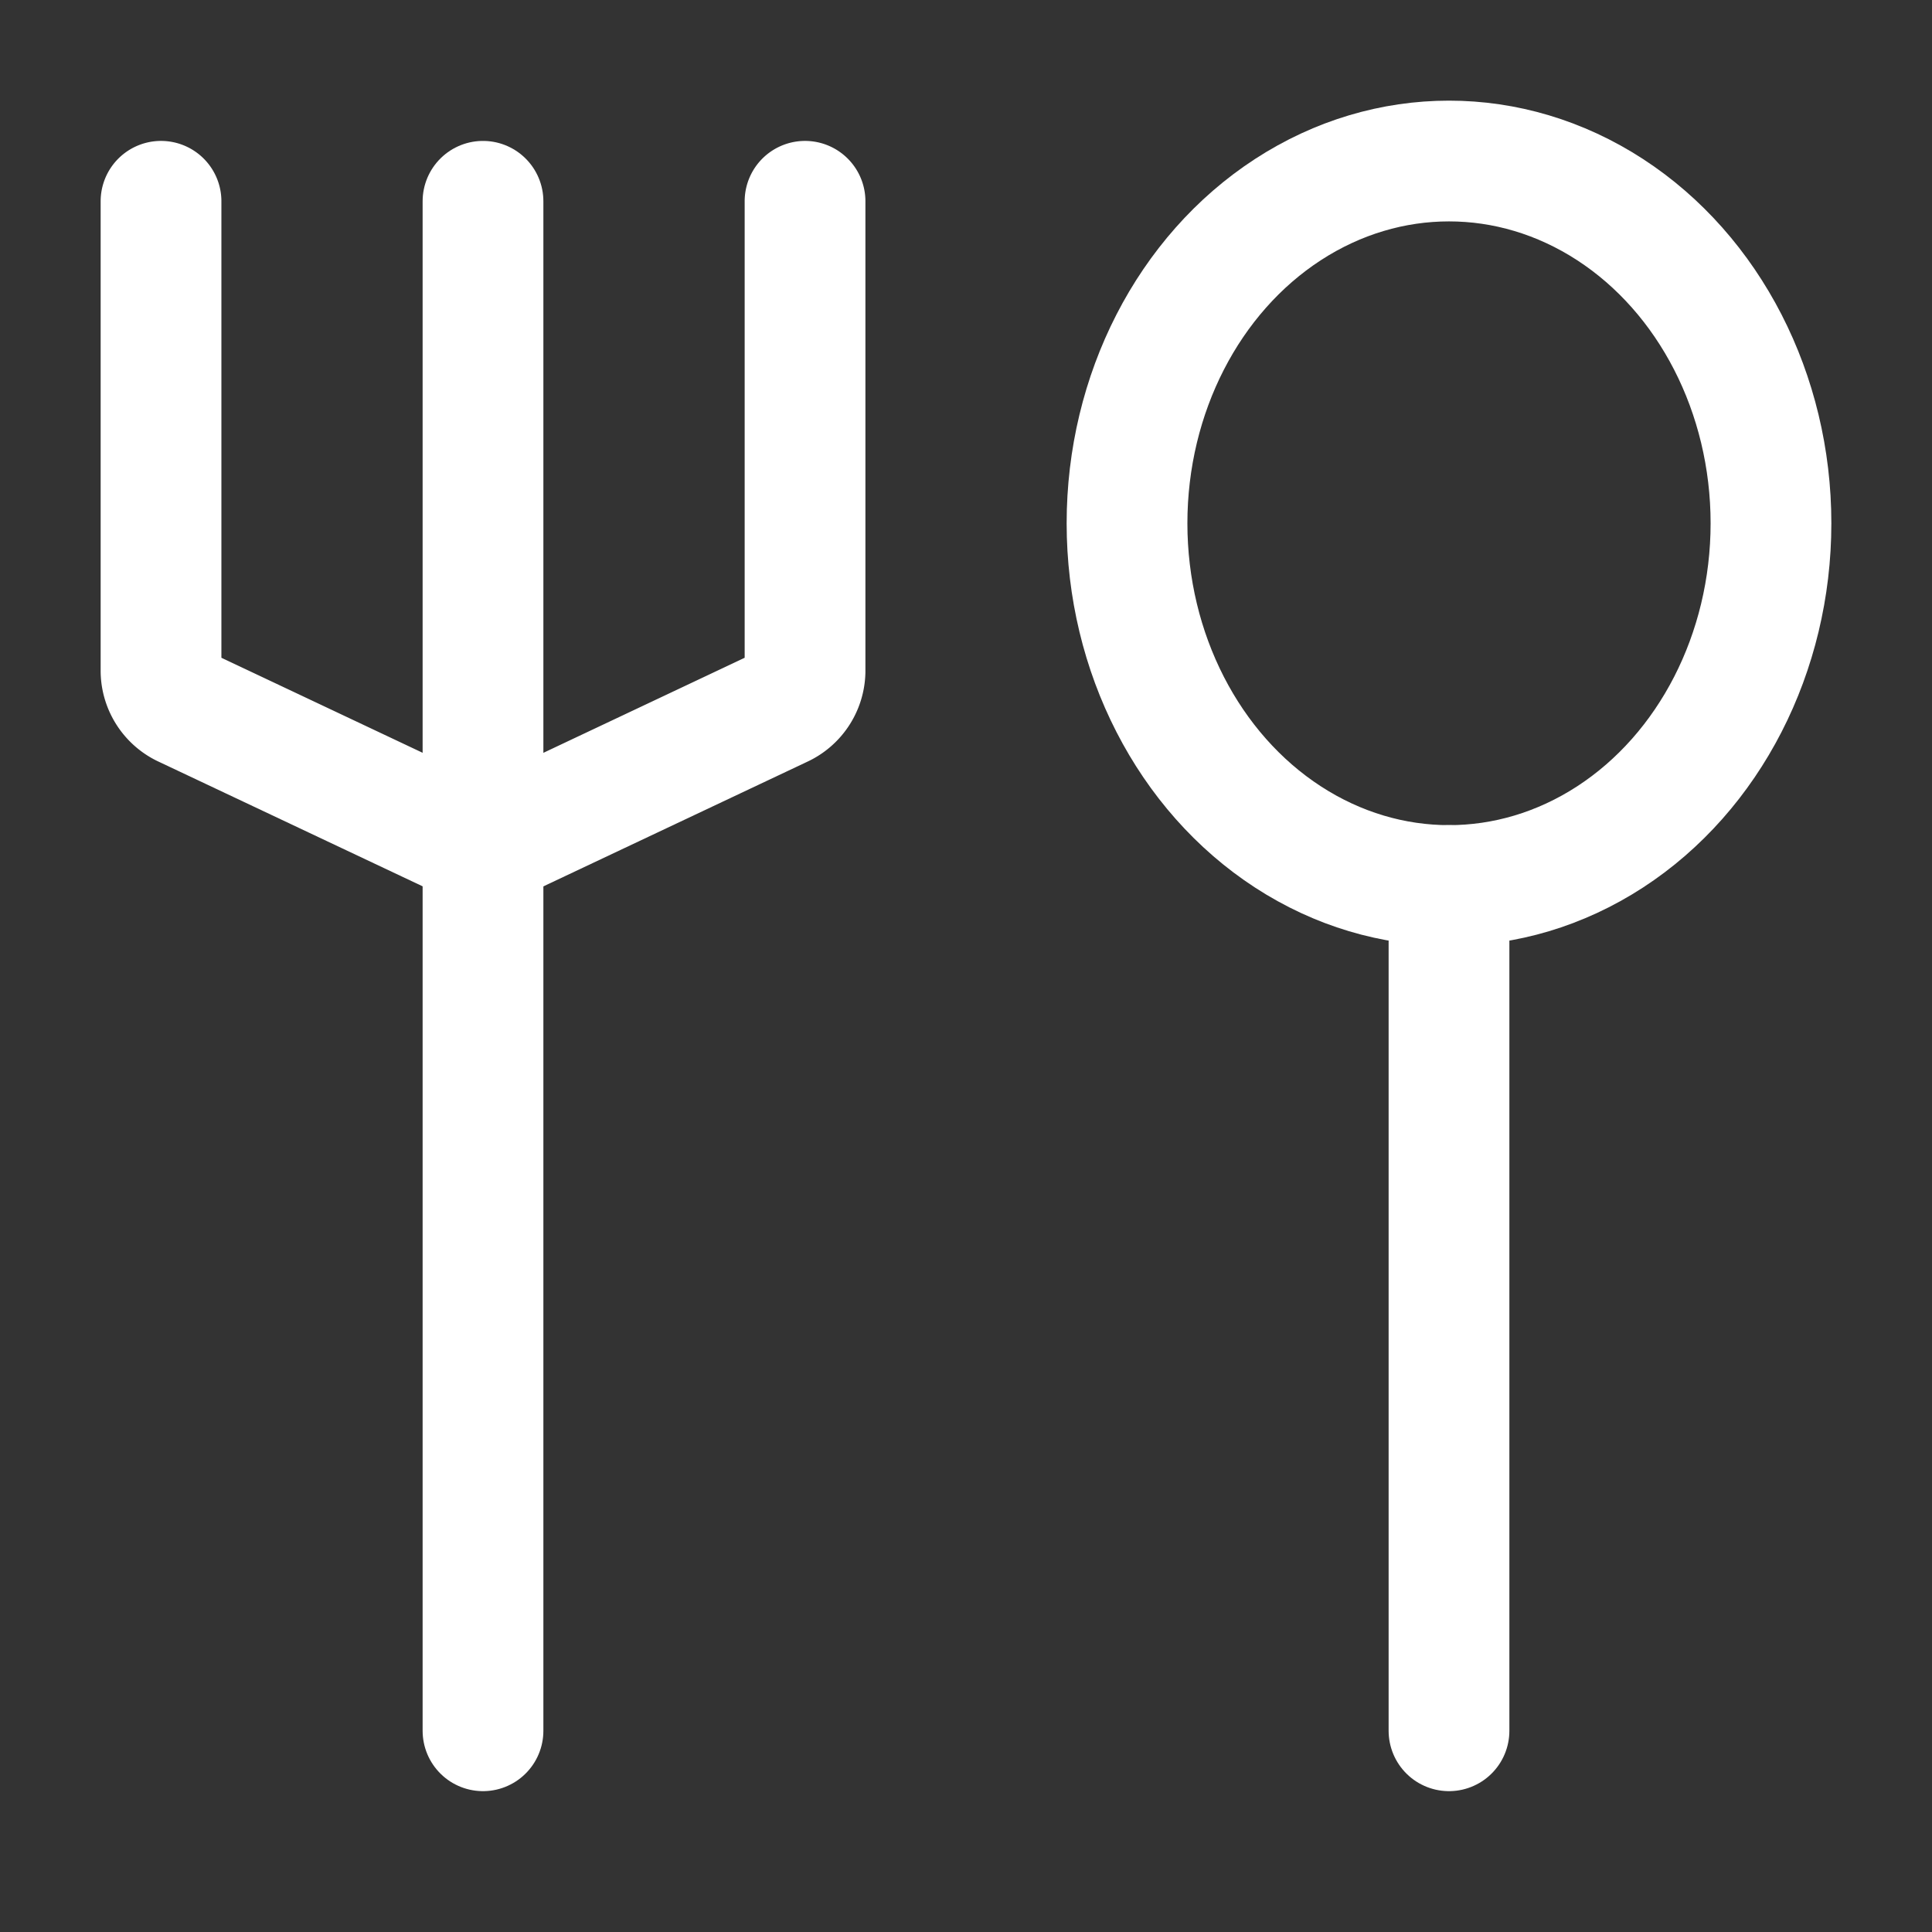 <svg height="32" viewBox="0 0 32 32" width="32" xmlns="http://www.w3.org/2000/svg"><rect x="0" y="0" width="32" height="32" fill="#333333" stroke="none"/><g fill="none"><path d="m0 0h32v32h-32z"/><g stroke="#fff" stroke-linecap="round" stroke-linejoin="round" stroke-width="2"><path d="m8 28.667v-25.333"/><path d="m24 28.667v-14"/><path d="m14.667 5v7.787a.667.667 0 0 1 -.393.593l-4.94 2.333-4.941-2.333a.667.667 0 0 1 -.393-.593v-7.787" transform="translate(-1.333 -1.666)"/><ellipse cx="24" cy="8.667" rx="5.333" ry="6"/></g></g></svg>